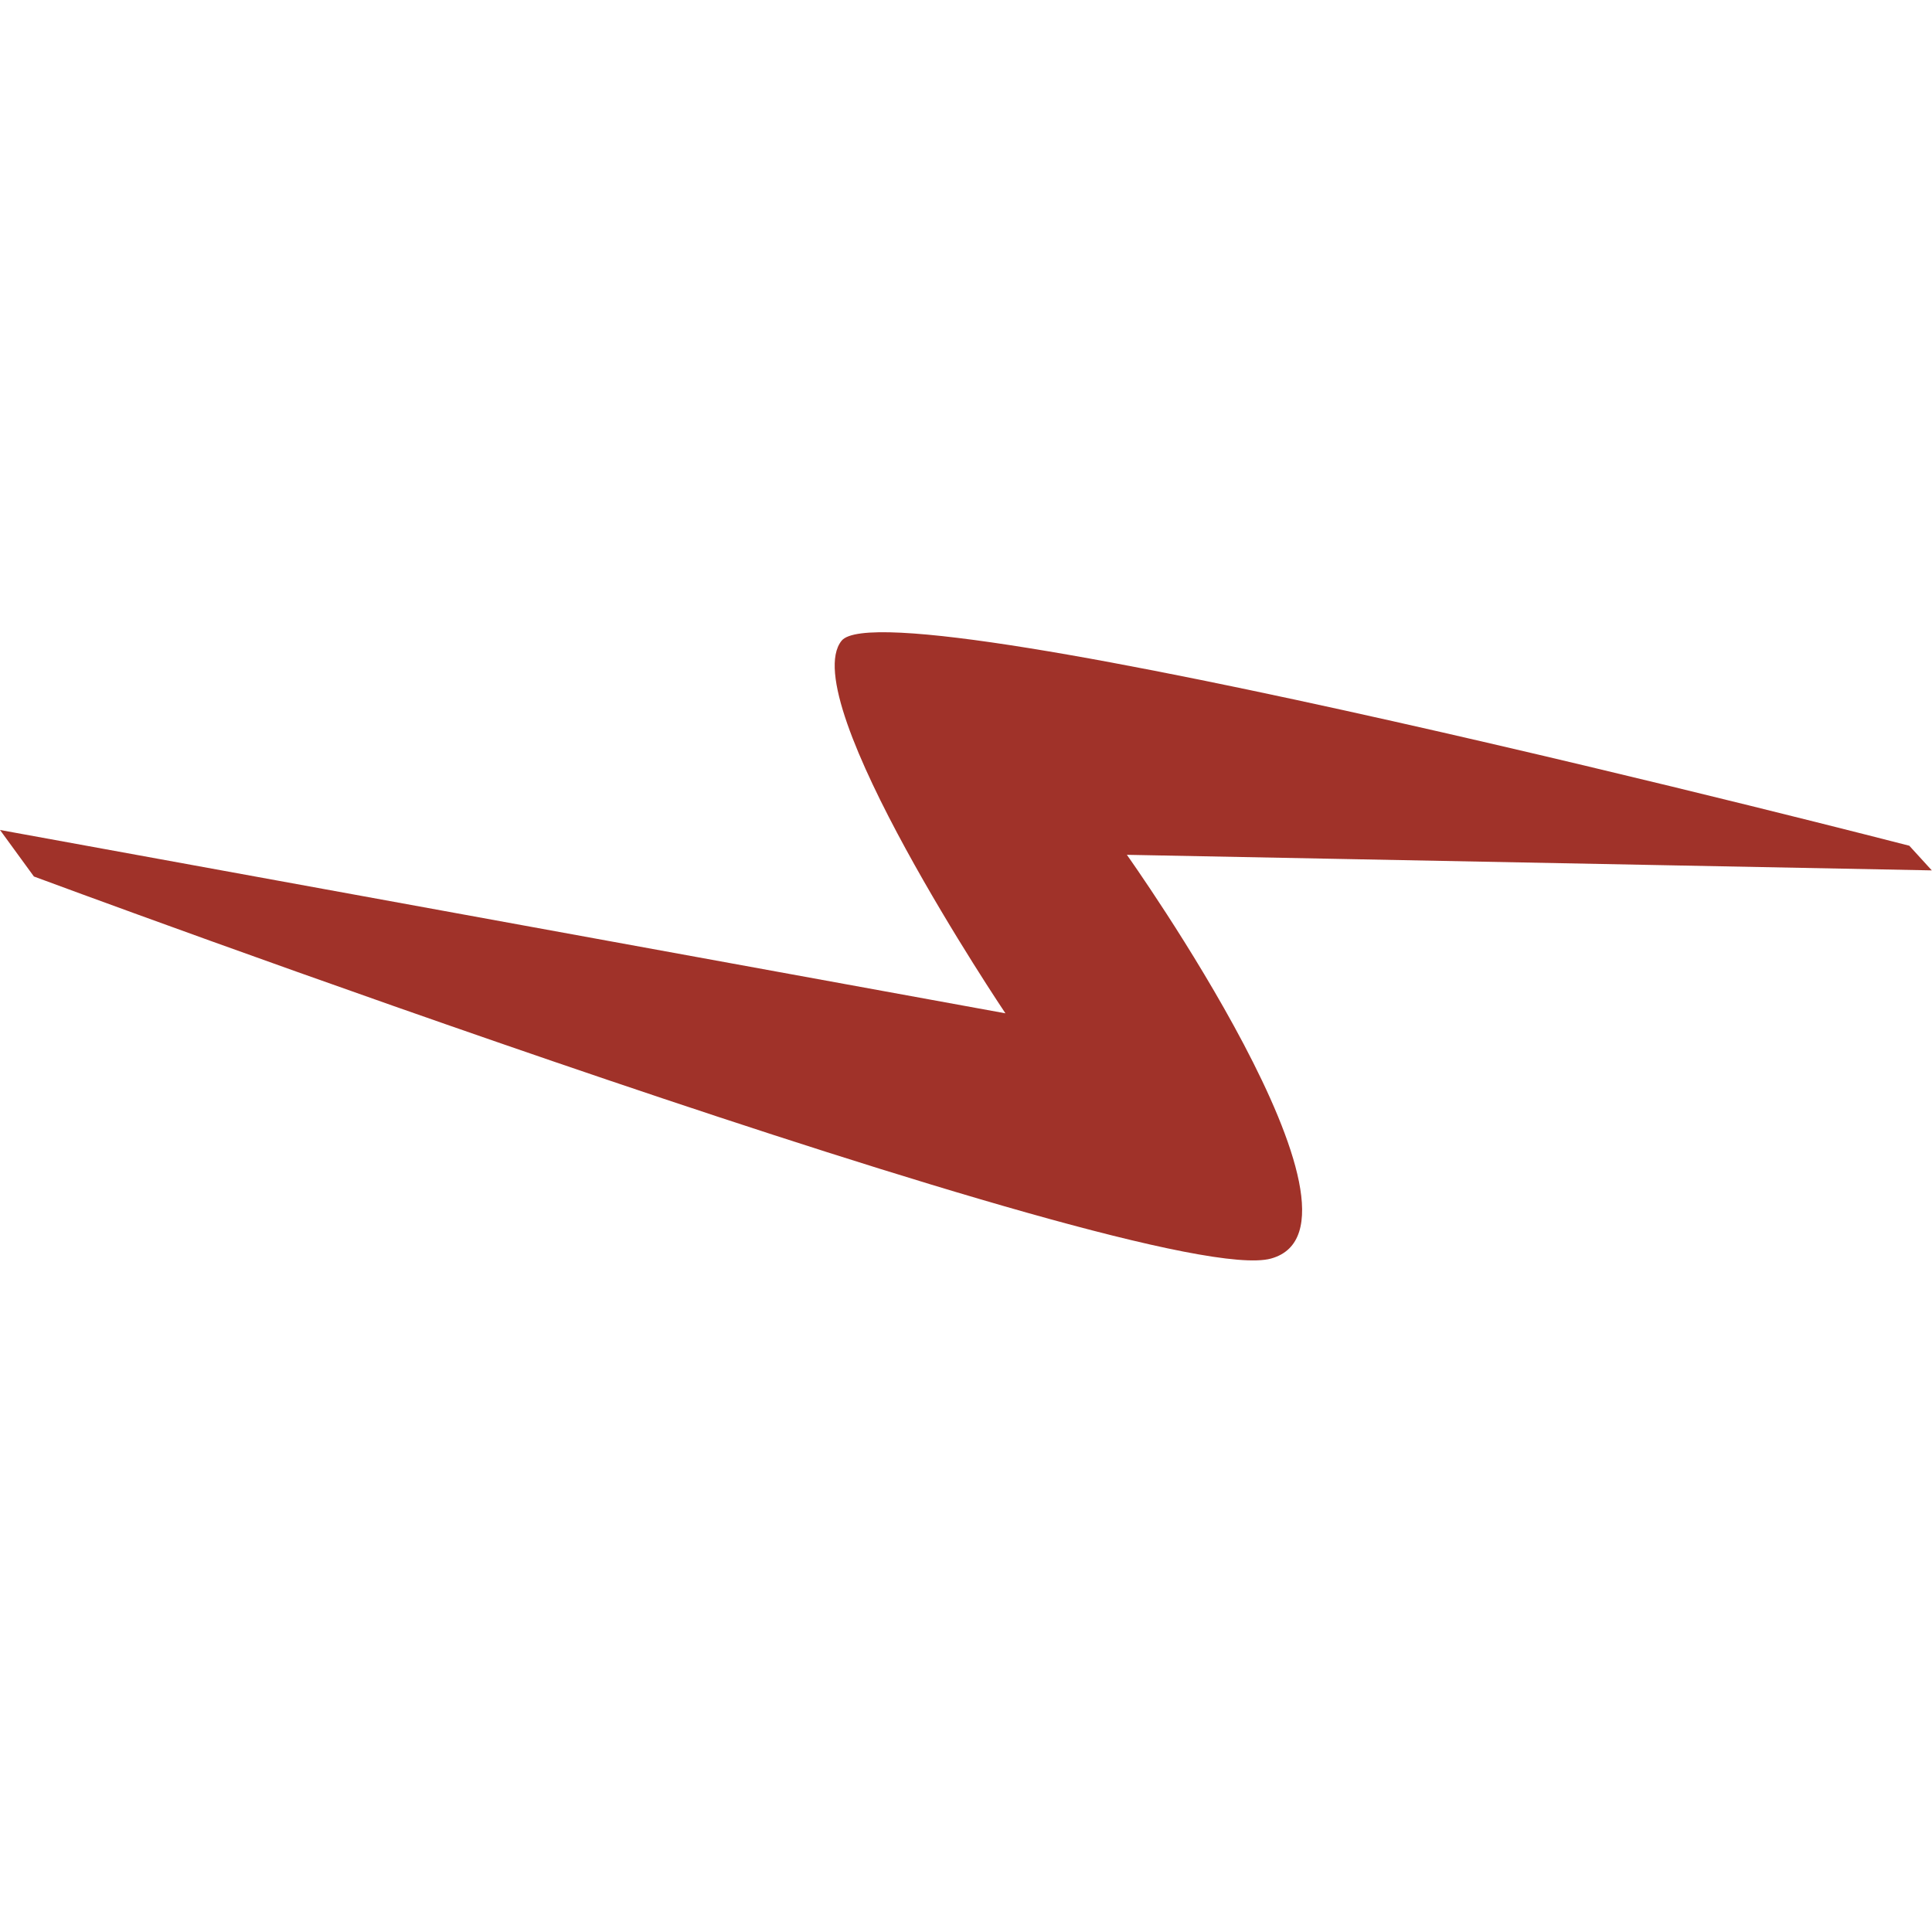 <?xml version="1.0" encoding="UTF-8"?>
<svg data-bbox="0 0 98 98" viewBox="0 0 98 98" xmlns="http://www.w3.org/2000/svg" data-type="ugc">
    <g>
        <path d="M96.85 42.9S45.1 29.53 42.69 32.5C40.29 35.47 51 51.4 51 51.4L0 42.1l1.72 2.36S58.4 65.51 64.47 63.84c6.07-1.67-7.31-20.48-7.31-20.48l40.83.79-1.15-1.26Z" fill="#a03229"/>
        <path fill="none" d="M98 0v98H0V0h98z"/>
    </g>
</svg>
